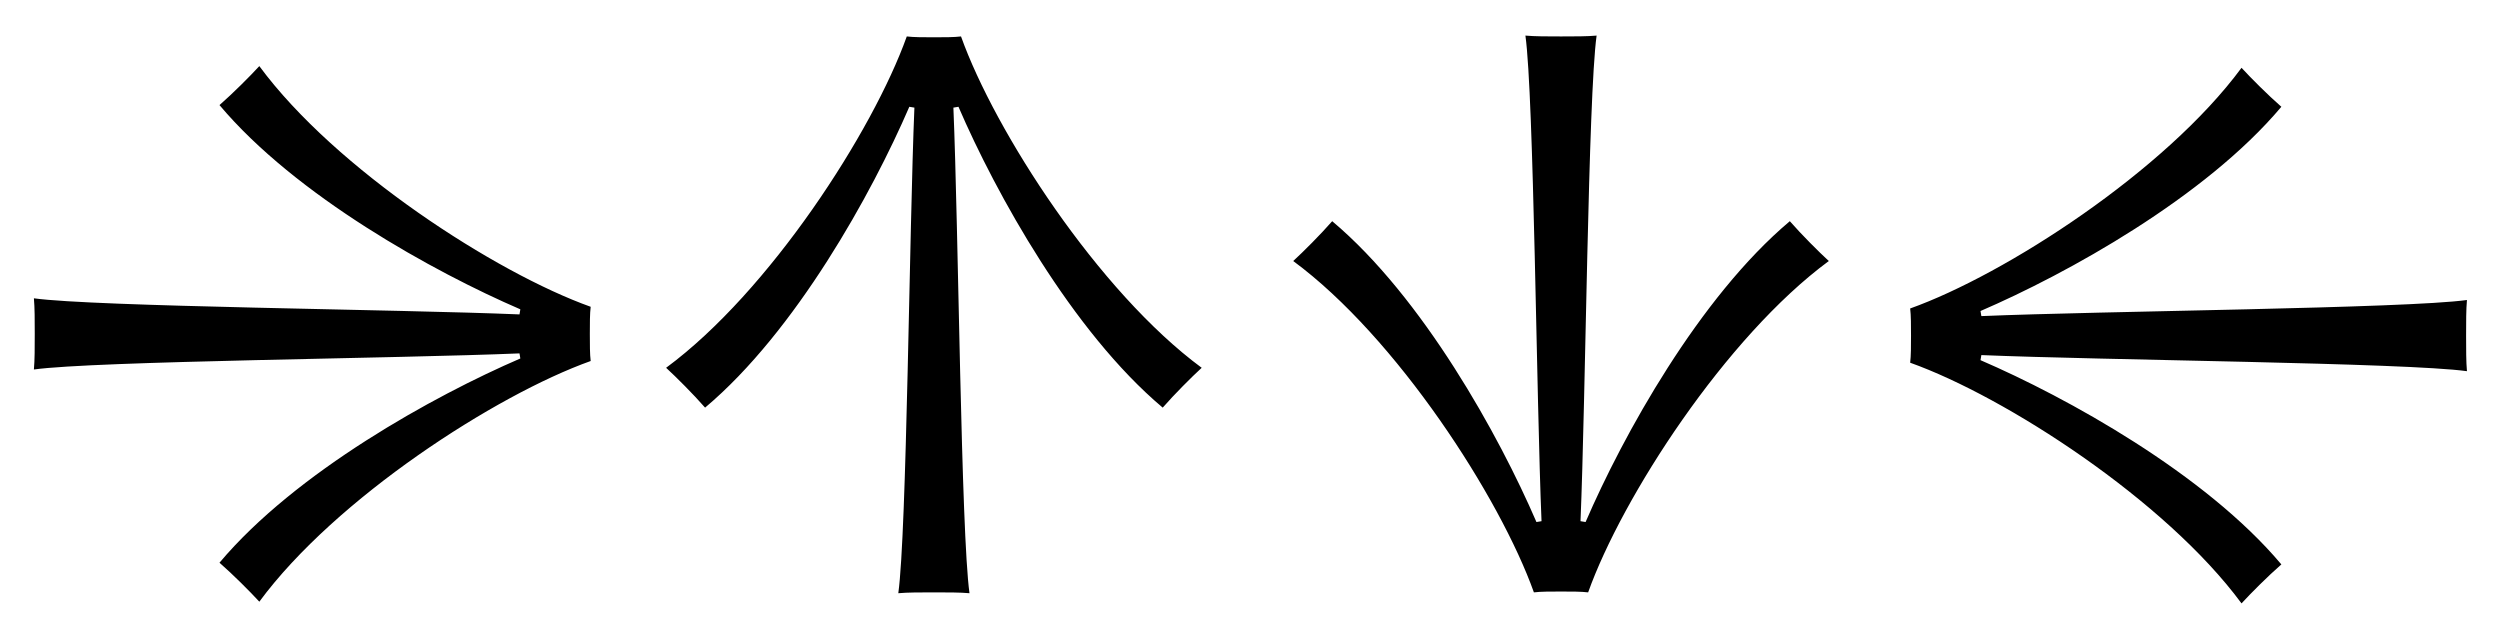 <?xml version="1.0" encoding="UTF-8"?>
<svg xmlns="http://www.w3.org/2000/svg" xmlns:xlink="http://www.w3.org/1999/xlink" width="59px" height="15px" viewBox="0 0 59 15">
  <!-- Generator: Sketch 45.2 (43514) - http://www.bohemiancoding.com/sketch -->
  <desc>Created with Sketch.</desc>
  <defs></defs>
  <g id="Page-1" stroke="none" stroke-width="1" fill="none" fill-rule="evenodd">
    <g id="vulf-arrows" fill="#000000">
      <path d="M0.82,7.88 C0.82,8.2 0.82,8.5 0.8,8.72 C2.24,8.52 9.42,8.46 12.26,8.34 L12.28,8.46 C10.24,9.34 6.98,11.14 5.18,13.28 C5.5,13.56 5.9,13.96 6.12,14.2 C7.92,11.76 11.7,9.32 13.94,8.52 C13.92,8.36 13.92,8.12 13.92,7.88 C13.92,7.64 13.92,7.4 13.94,7.24 C11.7,6.44 7.92,4 6.12,1.56 C5.9,1.8 5.5,2.2 5.18,2.48 C6.98,4.62 10.24,6.42 12.28,7.3 L12.26,7.42 C9.42,7.3 2.24,7.24 0.8,7.04 C0.82,7.26 0.82,7.56 0.82,7.88 Z M22.04,13.98 C22.36,13.98 22.66,13.98 22.88,14 C22.68,12.56 22.62,5.38 22.5,2.54 L22.62,2.52 C23.5,4.56 25.3,7.82 27.44,9.62 C27.72,9.3 28.12,8.9 28.36,8.68 C25.92,6.88 23.48,3.1 22.68,0.86 C22.52,0.88 22.28,0.88 22.04,0.88 C21.8,0.88 21.56,0.88 21.4,0.86 C20.6,3.1 18.16,6.88 15.72,8.68 C15.96,8.9 16.36,9.3 16.64,9.62 C18.78,7.82 20.58,4.56 21.46,2.52 L21.58,2.54 C21.46,5.38 21.4,12.56 21.2,14 C21.42,13.98 21.72,13.98 22.04,13.98 Z M36.84,0.86 C36.52,0.86 36.22,0.86 36,0.84 C36.2,2.28 36.26,9.46 36.38,12.3 L36.26,12.32 C35.38,10.28 33.58,7.02 31.44,5.22 C31.16,5.54 30.76,5.94 30.52,6.16 C32.96,7.96 35.4,11.74 36.2,13.98 C36.36,13.96 36.6,13.96 36.84,13.96 C37.08,13.96 37.32,13.96 37.48,13.98 C38.28,11.74 40.72,7.96 43.16,6.16 C42.92,5.94 42.52,5.54 42.24,5.22 C40.1,7.02 38.3,10.28 37.42,12.32 L37.3,12.3 C37.42,9.46 37.48,2.28 37.68,0.84 C37.46,0.86 37.16,0.86 36.84,0.86 Z M58.2,7.92 C58.2,7.6 58.2,7.3 58.22,7.08 C56.78,7.28 49.6,7.34 46.76,7.46 L46.74,7.34 C48.78,6.46 52.04,4.66 53.84,2.52 C53.52,2.24 53.12,1.84 52.9,1.6 C51.1,4.04 47.32,6.48 45.08,7.28 C45.1,7.44 45.1,7.68 45.1,7.92 C45.1,8.16 45.1,8.4 45.08,8.56 C47.32,9.36 51.1,11.8 52.9,14.24 C53.12,14 53.52,13.6 53.84,13.32 C52.04,11.18 48.78,9.38 46.74,8.5 L46.76,8.38 C49.6,8.5 56.78,8.56 58.22,8.76 C58.2,8.54 58.2,8.24 58.2,7.92 Z" id="→↑↓←"></path>
    </g>
  </g>
</svg>
